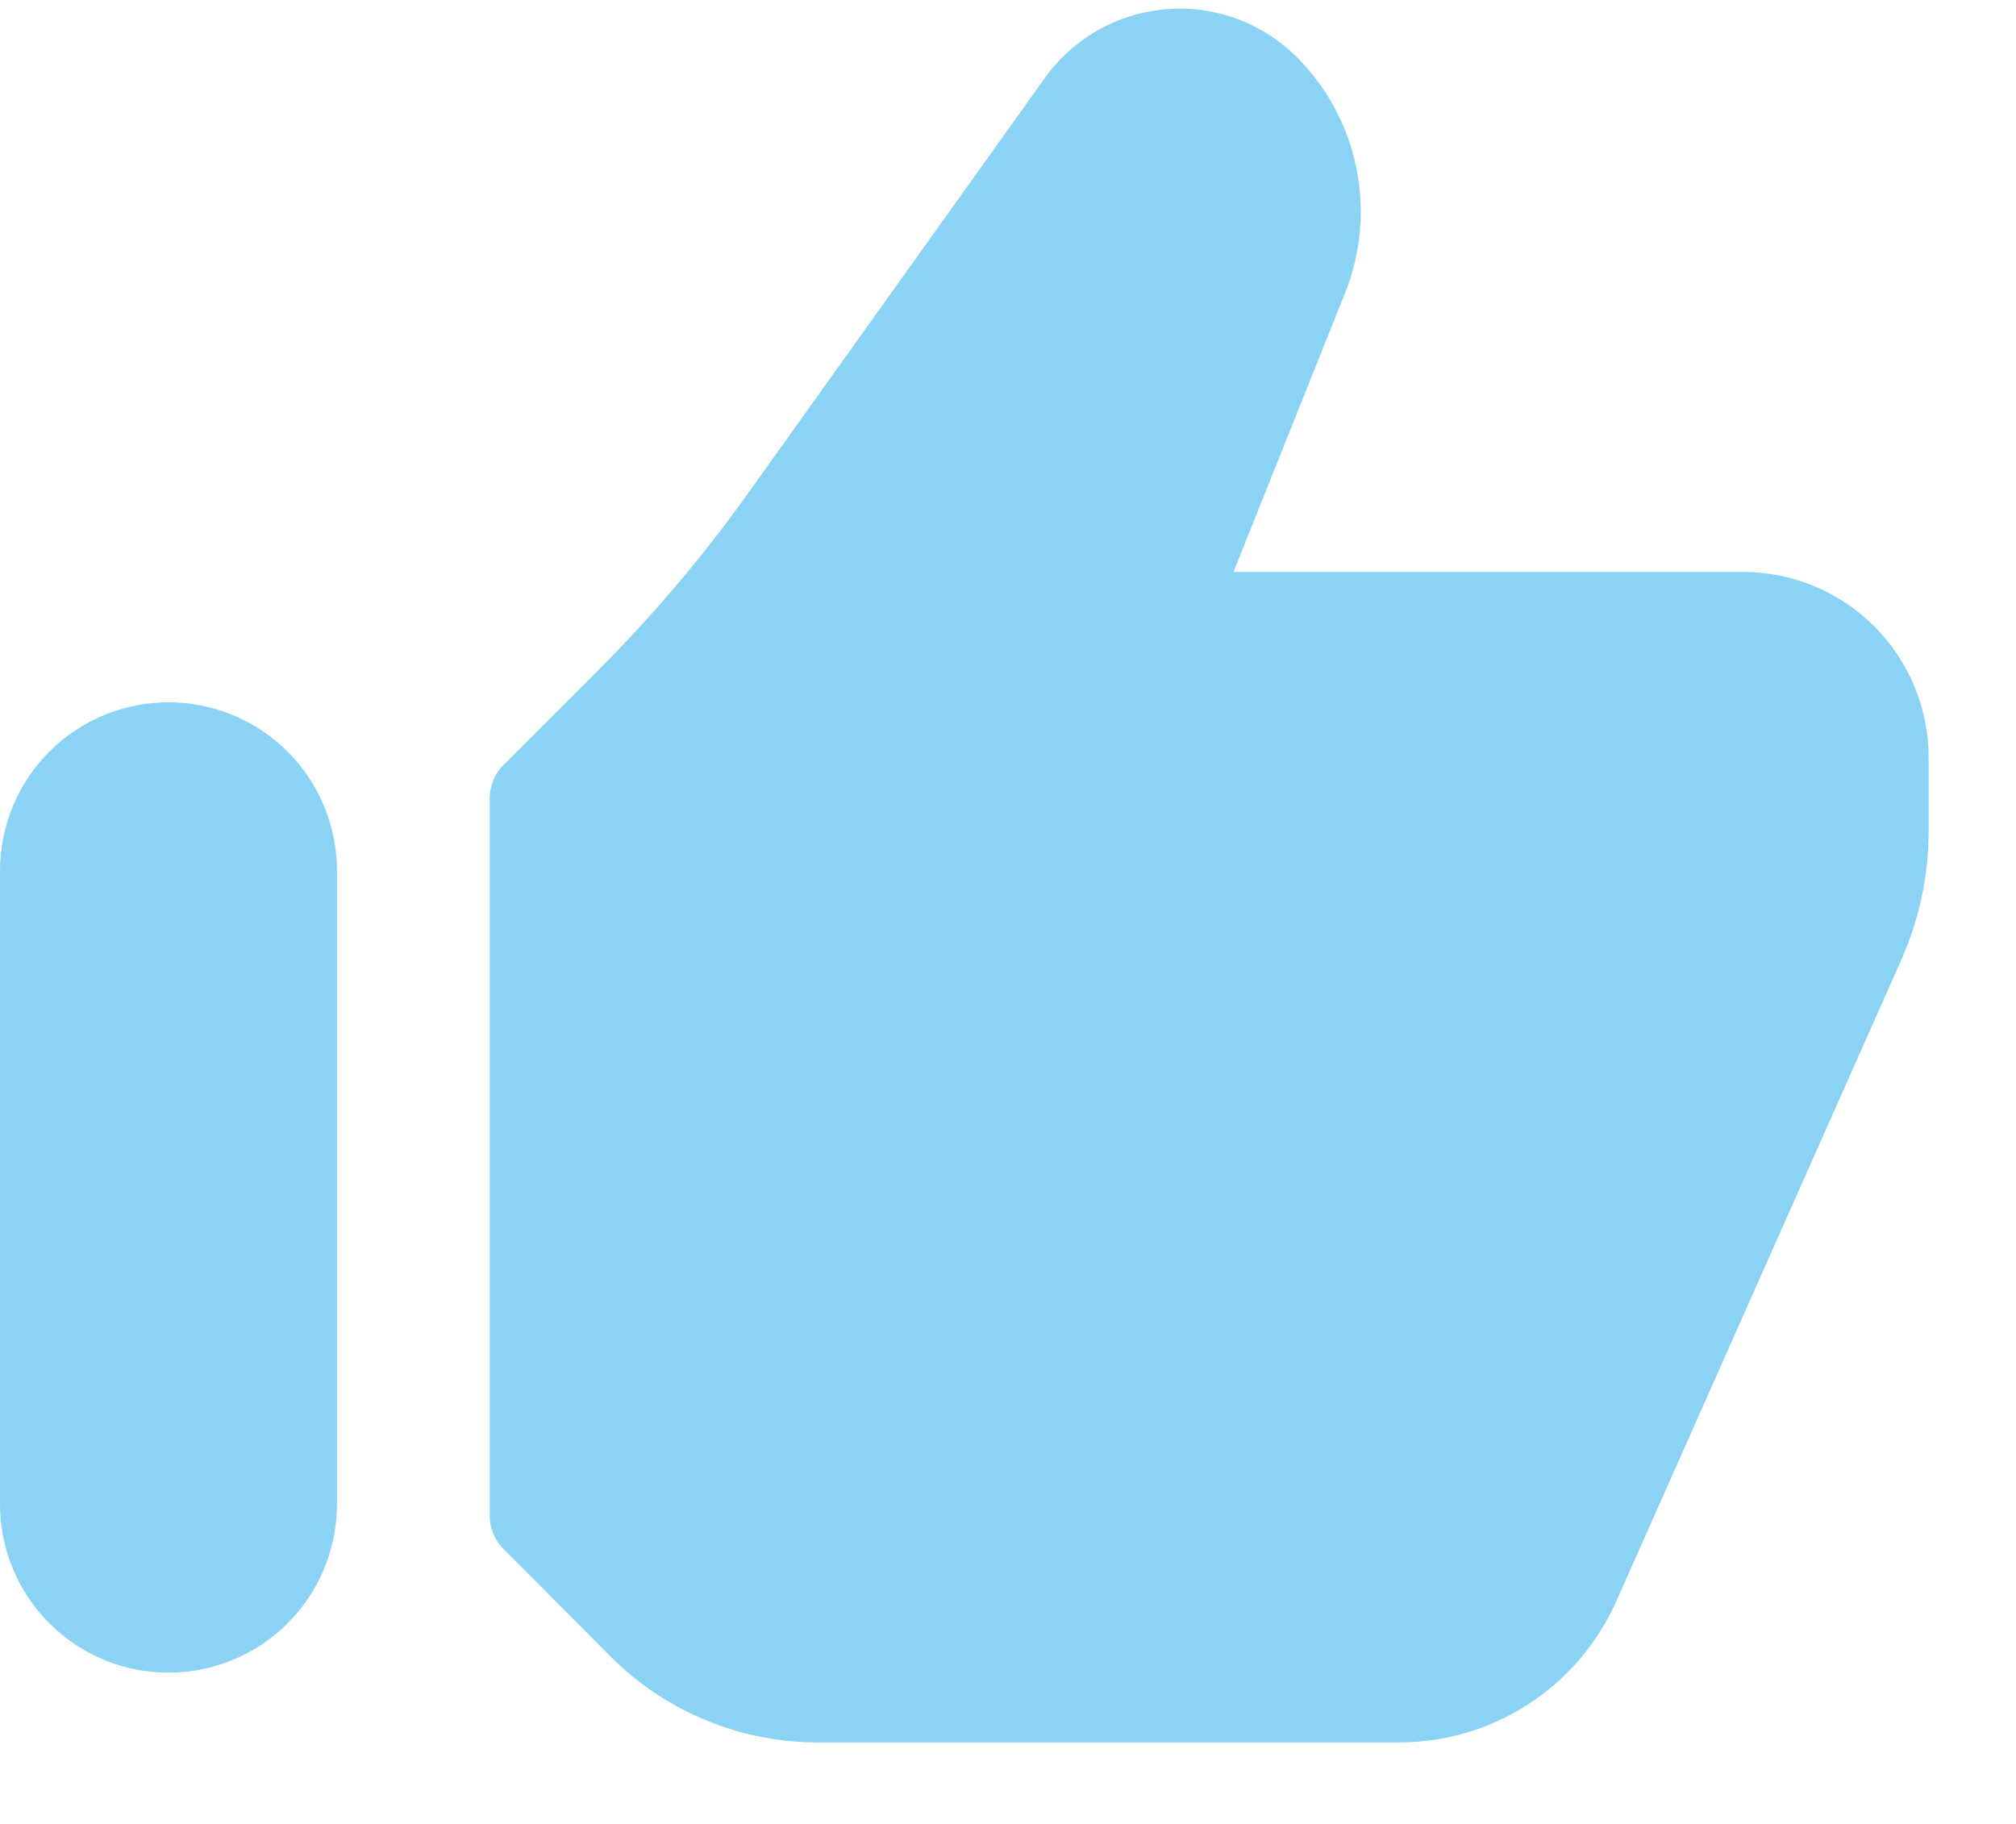 <svg viewBox="0 0 21 19" fill="none" xmlns="http://www.w3.org/2000/svg">
  <g clip-path="url(#clip0_34_18)">
    <path d="M18.159 5.958H12.849L14.011 3.053C14.177 2.639 14.218 2.186 14.129 1.749C14.04 1.312 13.824 0.911 13.509 0.595C13.331 0.418 13.118 0.282 12.882 0.195C12.647 0.109 12.396 0.075 12.146 0.096C11.896 0.117 11.654 0.191 11.436 0.315C11.218 0.439 11.03 0.608 10.884 0.812L7.779 5.157C7.316 5.804 6.8 6.412 6.238 6.976L5.244 7.97C5.198 8.015 5.163 8.069 5.138 8.128C5.114 8.187 5.101 8.251 5.101 8.315V15.789C5.101 15.919 5.152 16.043 5.244 16.135L6.358 17.254C6.641 17.539 6.979 17.765 7.351 17.919C7.722 18.073 8.121 18.152 8.523 18.151H14.576C15.055 18.15 15.522 18.012 15.923 17.751C16.323 17.491 16.64 17.12 16.835 16.683L19.804 10.002C19.994 9.576 20.091 9.115 20.09 8.648V7.891C20.09 7.379 19.886 6.887 19.524 6.525C19.162 6.163 18.671 5.959 18.159 5.958Z" fill="#8AD3F5"></path>
    <path d="M1.755 7.316C1.289 7.316 0.843 7.501 0.514 7.83C0.185 8.159 0 8.606 0 9.071V15.67C0 16.135 0.185 16.581 0.514 16.91C0.843 17.24 1.289 17.424 1.755 17.424C2.22 17.424 2.667 17.24 2.996 16.91C3.325 16.581 3.51 16.135 3.51 15.67V9.071C3.51 8.606 3.325 8.159 2.996 7.83C2.667 7.501 2.22 7.316 1.755 7.316Z" fill="#8AD3F5"></path>
  </g>
  <defs>
    <clipPath id="clip0_34_18">
      <rect width="20.09" height="18.416" fill="white" transform="translate(0 0.09)"></rect>
    </clipPath>
  </defs>
</svg>